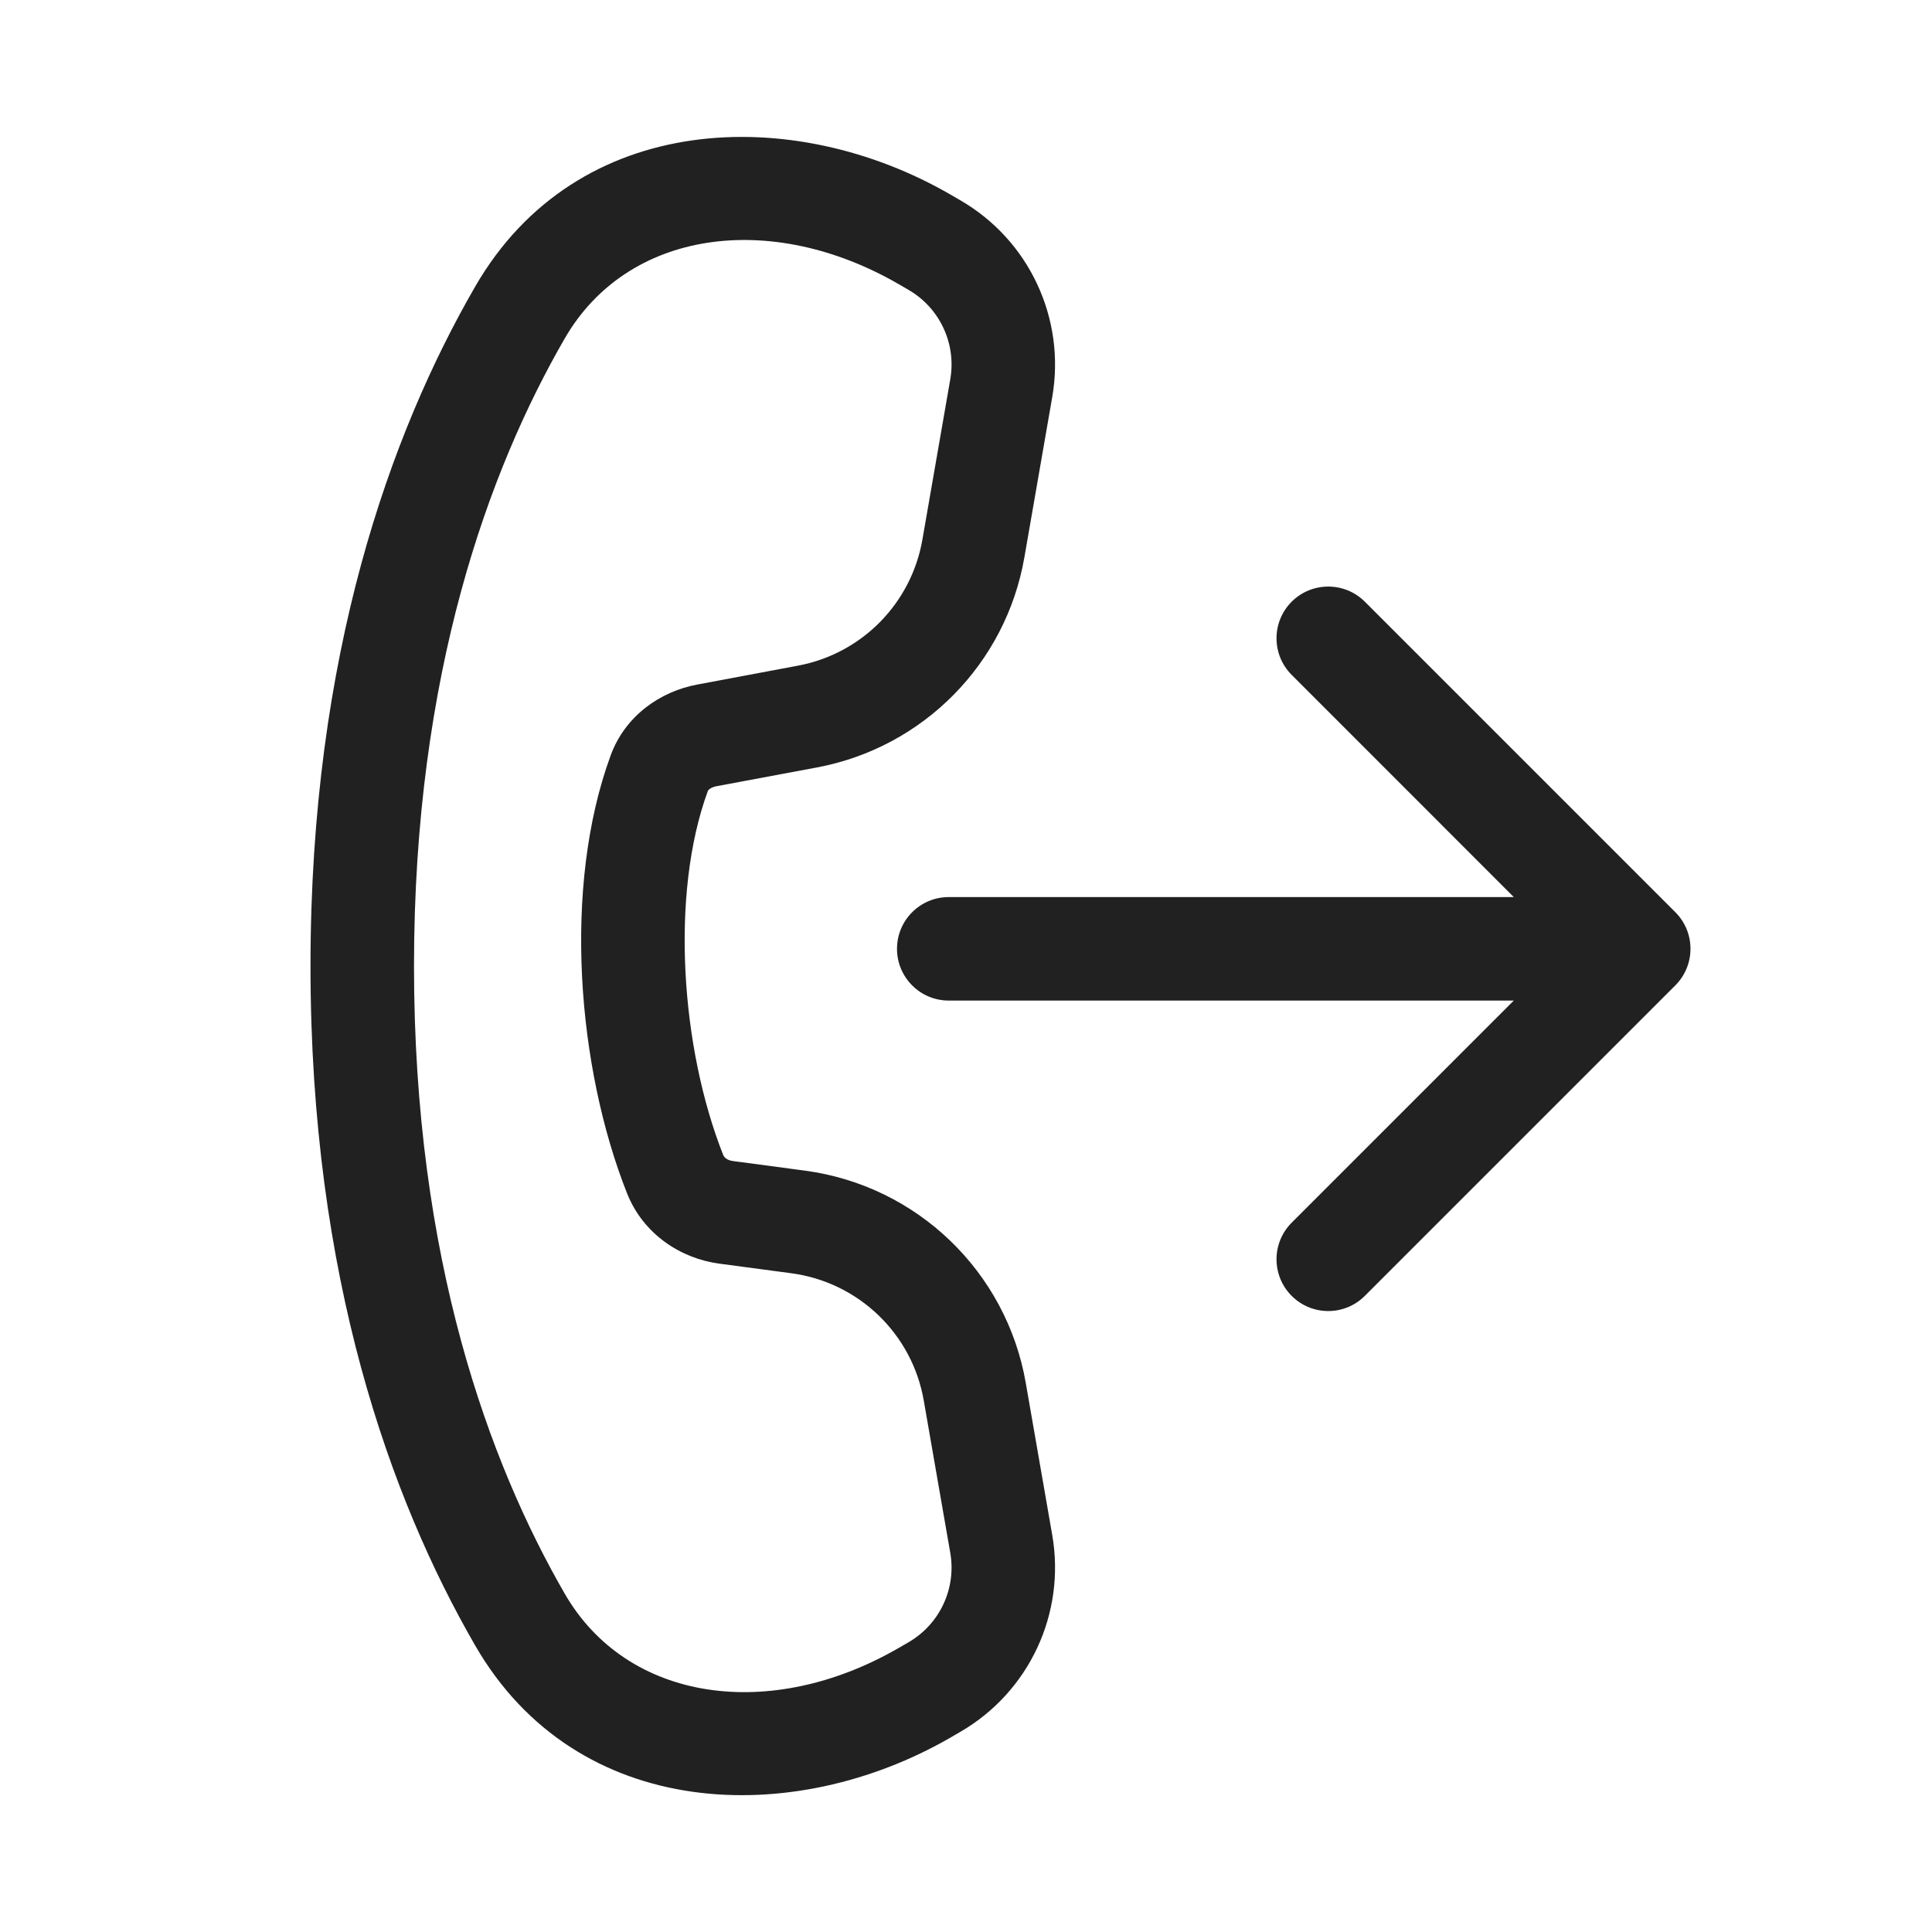 <svg width="28" height="28" viewBox="0 0 28 28" fill="none" xmlns="http://www.w3.org/2000/svg">
<path d="M13.777 2.821C11.501 1.503 8.361 1.597 6.885 4.156C5.664 6.272 4.5 9.48 4.5 14.001C4.5 18.522 5.664 21.73 6.885 23.845C8.361 26.405 11.501 26.498 13.777 25.181L13.918 25.099C14.916 24.521 15.447 23.383 15.25 22.248L14.866 20.041C14.585 18.428 13.29 17.183 11.667 16.966L10.624 16.827C10.529 16.815 10.491 16.765 10.482 16.741C9.868 15.191 9.71 12.961 10.258 11.465C10.26 11.46 10.265 11.449 10.283 11.436C10.302 11.421 10.333 11.405 10.376 11.396L11.842 11.122C13.38 10.833 14.578 9.62 14.846 8.078L15.25 5.754C15.447 4.618 14.916 3.48 13.918 2.903L13.777 2.821ZM8.184 4.906C9.093 3.33 11.17 3.045 13.026 4.119L13.167 4.201C13.62 4.463 13.862 4.981 13.772 5.497L13.368 7.821C13.207 8.746 12.489 9.474 11.566 9.647L10.1 9.922C9.579 10.02 9.064 10.365 8.85 10.948C8.148 12.863 8.369 15.48 9.087 17.293C9.322 17.886 9.864 18.239 10.426 18.314L11.469 18.453C12.443 18.583 13.22 19.33 13.388 20.298L13.772 22.505C13.862 23.021 13.62 23.538 13.167 23.801L13.025 23.883C11.17 24.957 9.093 24.672 8.184 23.096C7.091 21.201 6 18.251 6 14.001C6 9.751 7.091 6.8 8.184 4.906ZM19.78 8.72C19.487 8.428 19.013 8.428 18.72 8.72C18.427 9.013 18.427 9.488 18.72 9.781L21.939 13.001H13.75C13.336 13.001 13 13.336 13 13.751C13 14.165 13.336 14.501 13.75 14.501H21.939L18.72 17.72C18.427 18.013 18.427 18.488 18.72 18.781C19.013 19.074 19.487 19.074 19.78 18.781L24.28 14.281C24.573 13.988 24.573 13.513 24.28 13.22L19.78 8.72Z" fill="#212121"/>
</svg>
